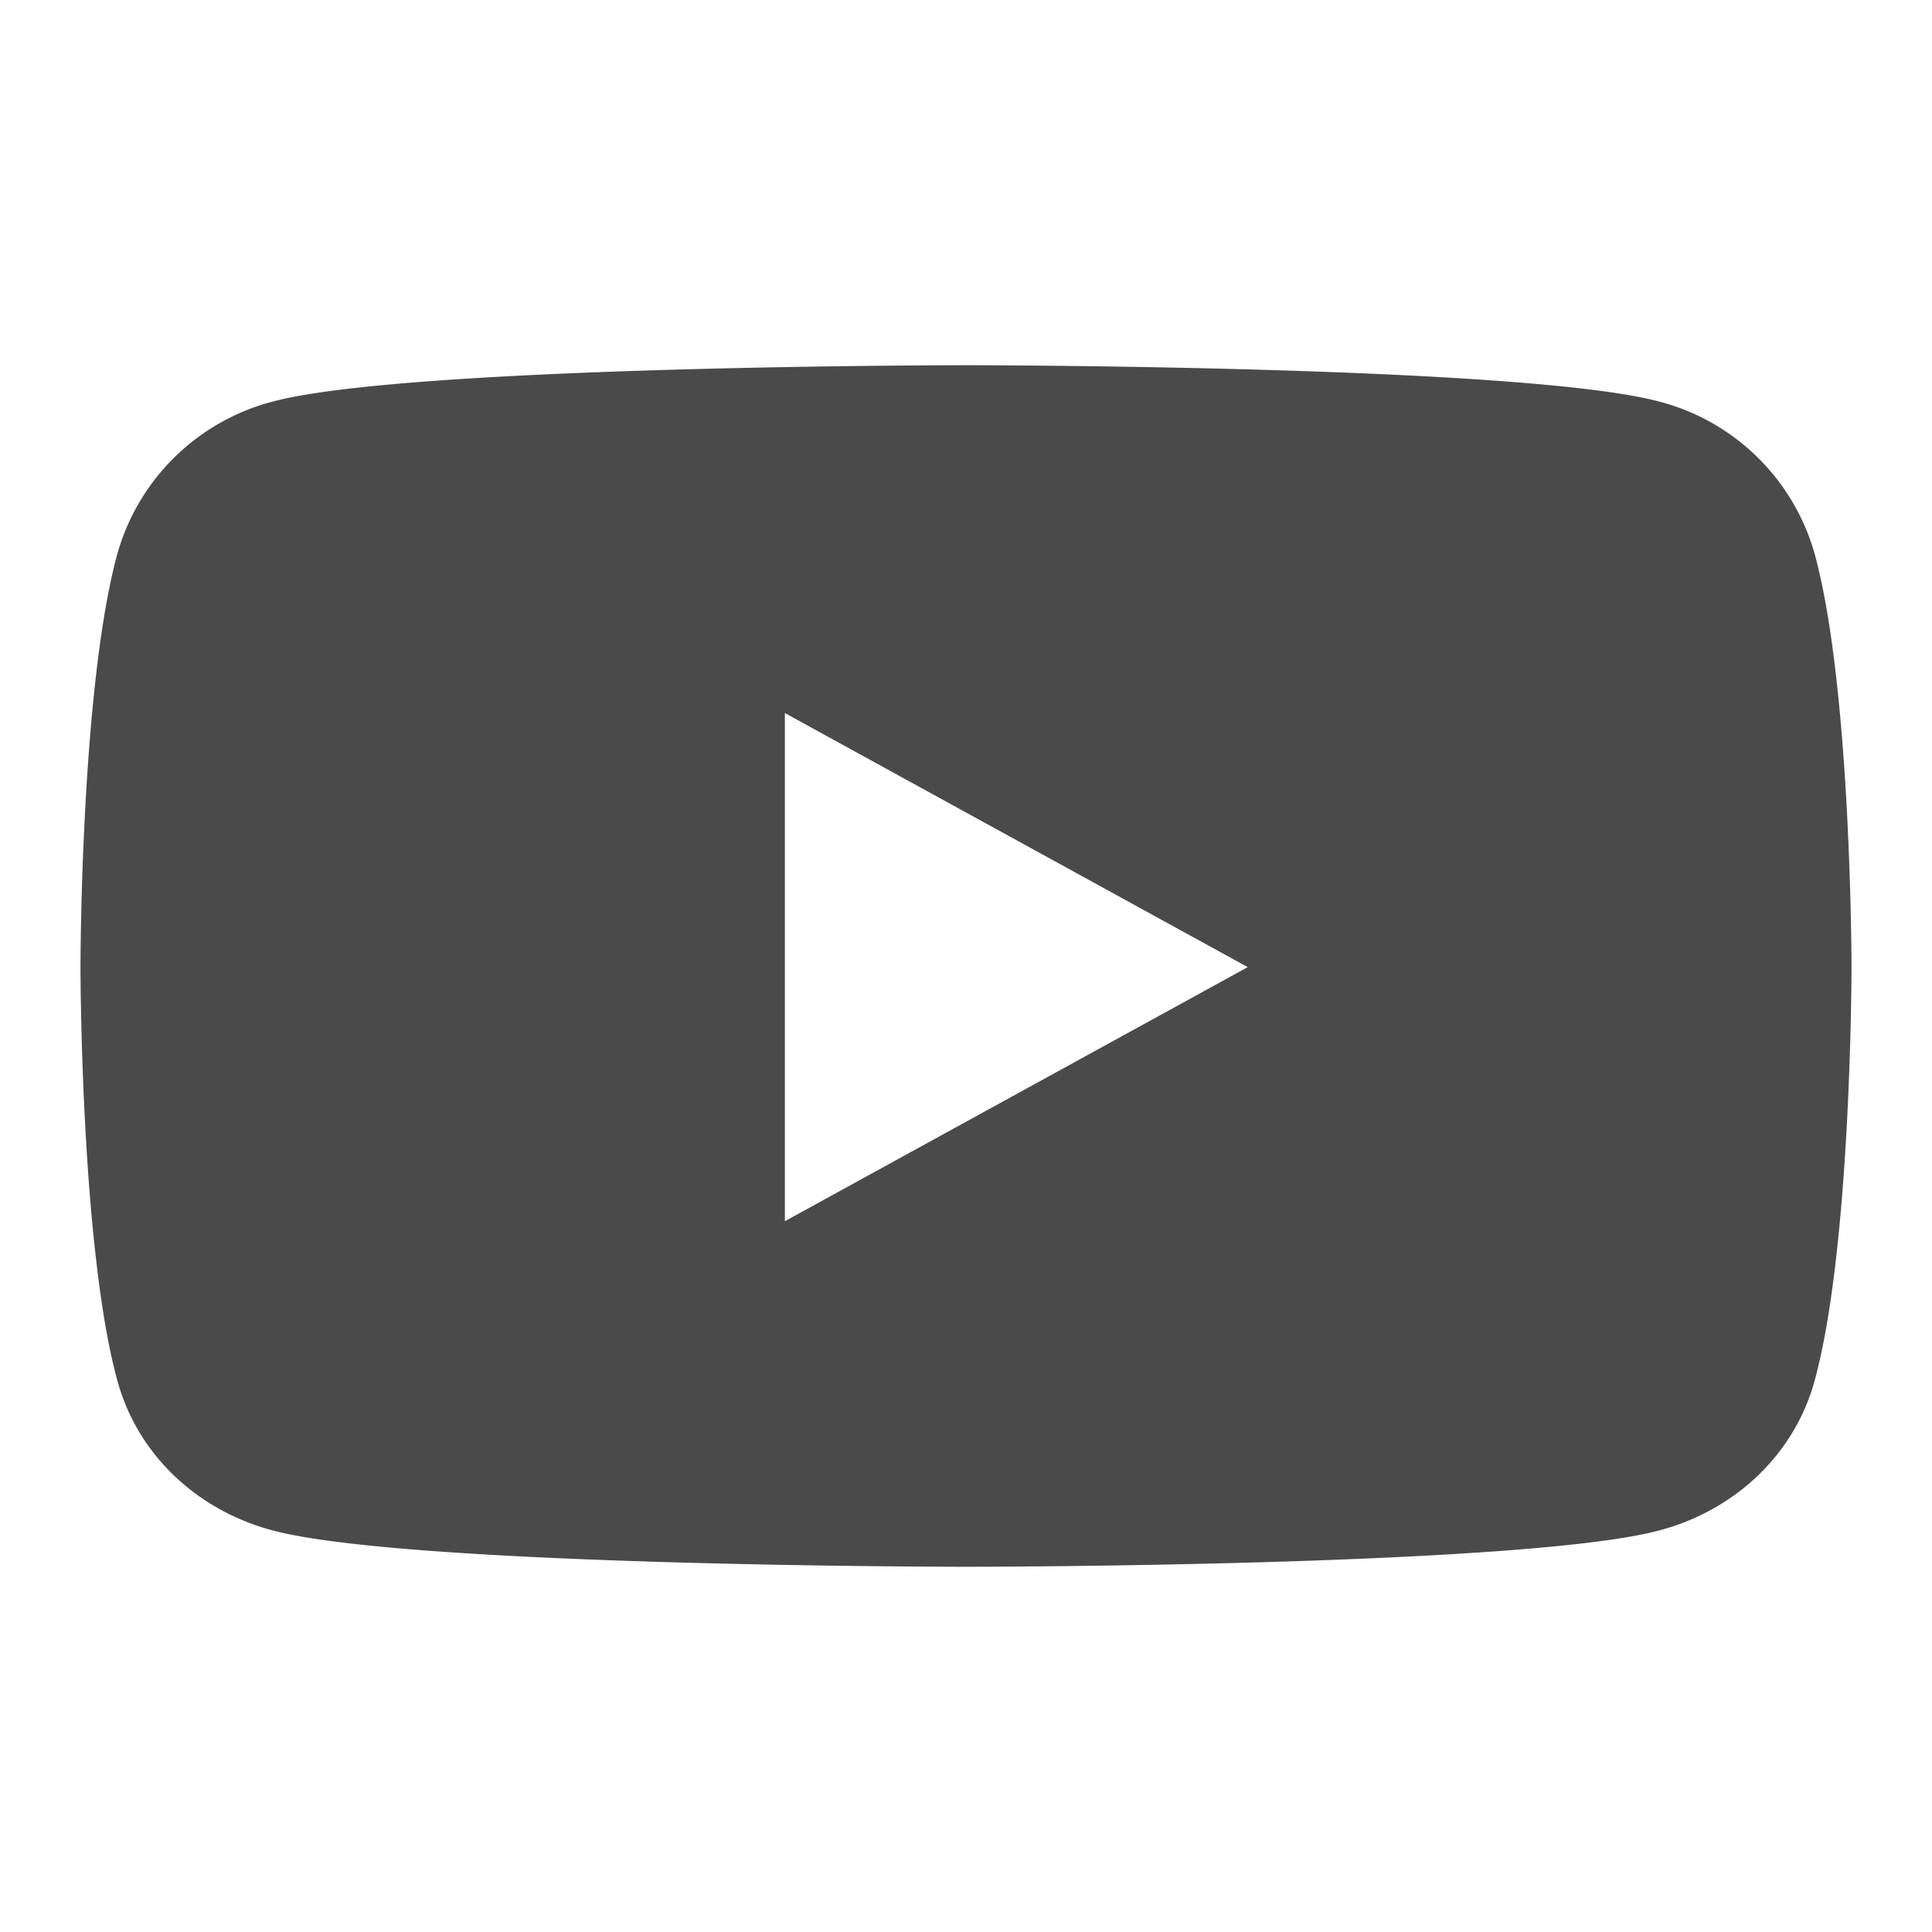 <svg width="24" height="24" fill="none" xmlns="http://www.w3.org/2000/svg"><path d="M22.54 6.872a2.717 2.717 0 0 0-1.945-1.888C18.88 4.537 12 4.537 12 4.537s-6.88 0-8.595.447A2.717 2.717 0 0 0 1.46 6.872C1 8.54 1 12.015 1 12.015s0 3.476.46 5.143c.253.919.998 1.613 1.945 1.858 1.715.447 8.595.447 8.595.447s6.88 0 8.595-.447c.947-.245 1.692-.94 1.945-1.858.46-1.667.46-5.143.46-5.143s0-3.476-.46-5.143Zm-12.79 8.3V8.858l5.75 3.156-5.75 3.156Z" fill="#4A4A4A"/></svg>